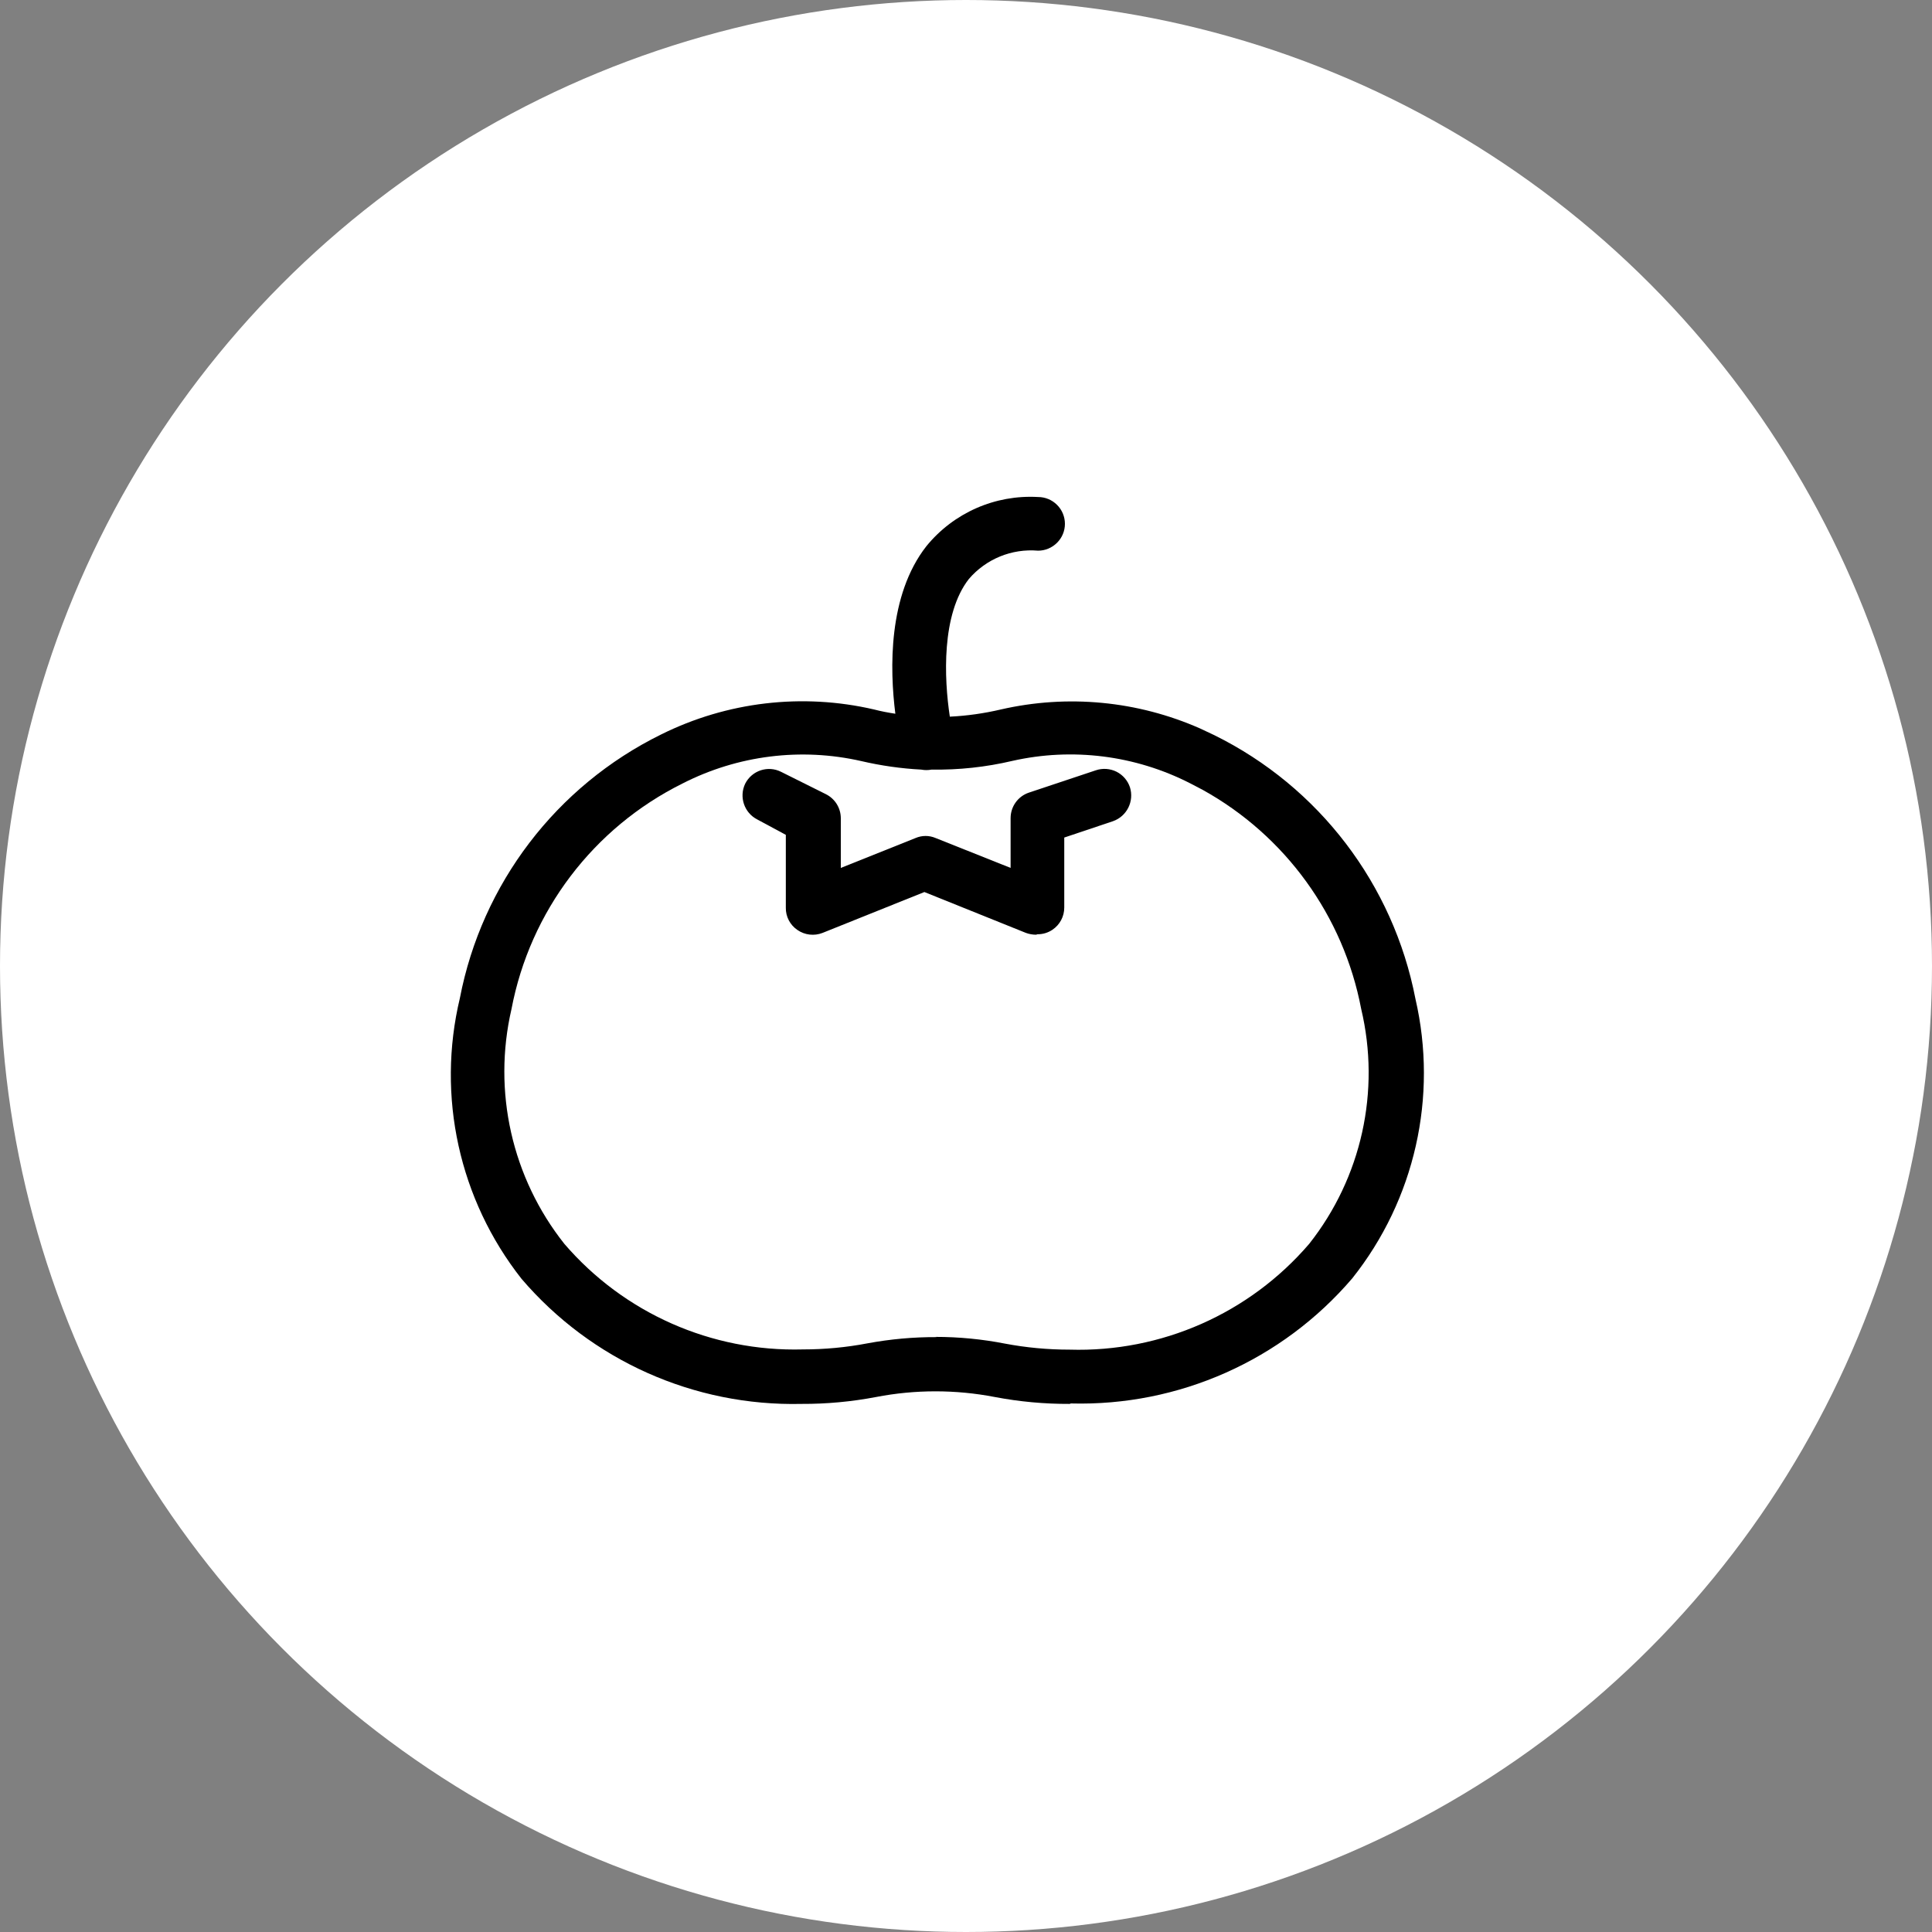 <?xml version="1.0" encoding="UTF-8"?>
<svg width="35px" height="35px" viewBox="0 0 35 35" version="1.1" xmlns="http://www.w3.org/2000/svg" xmlns:xlink="http://www.w3.org/1999/xlink">
    <rect x="0" y="0" width="35" height="35" fill="#808080" stroke="none"/>
    <title>MealIcon/tomato/off Copy 2</title>
    <g id="MealIcon/tomato/off-Copy-2" stroke="none" stroke-width="1" fill="none" fill-rule="evenodd">
        <g id="MealIcon/Beef" transform="translate(-0.333, 0)" fill="#FFFFFF">
            <circle id="Oval" cx="17.833" cy="17.5" r="17.5"></circle>
        </g>
        <g id="tom" transform="translate(8.167, 9)" fill="#000000" fill-rule="nonzero">
            <path d="M10.639,0.004 C10.768,0.004 10.891,0.055 10.982,0.146 C11.074,0.237 11.125,0.361 11.125,0.49 C11.125,0.619 11.074,0.742 10.982,0.833 C10.891,0.924 10.768,0.976 10.639,0.976 C10.162,0.935 9.695,1.126 9.384,1.49 C8.886,2.129 8.935,3.291 9.04,3.983 C9.351,3.968 9.66,3.924 9.963,3.853 C11.175,3.575 12.441,3.697 13.574,4.197 L13.833,4.319 C15.726,5.254 17.074,7.021 17.475,9.095 C17.885,10.869 17.464,12.734 16.33,14.159 C15.06,15.644 13.188,16.477 11.234,16.425 L11.21,16.433 C10.755,16.435 10.301,16.393 9.854,16.308 C9.144,16.171 8.414,16.171 7.705,16.308 C7.259,16.393 6.806,16.435 6.353,16.433 C4.407,16.478 2.545,15.646 1.281,14.167 C0.151,12.732 -0.261,10.859 0.164,9.083 C0.563,7.008 1.912,5.241 3.807,4.307 C5.002,3.712 6.367,3.551 7.668,3.853 C7.794,3.886 7.923,3.91 8.053,3.93 C7.951,3.121 7.919,1.785 8.615,0.895 C9.108,0.29 9.861,-0.041 10.639,0.004 Z M10.174,4.784 C9.694,4.897 9.201,4.95 8.708,4.942 C8.647,4.954 8.584,4.954 8.522,4.942 C8.157,4.923 7.794,4.871 7.437,4.788 C6.344,4.539 5.198,4.683 4.199,5.193 C2.583,5.995 1.435,7.508 1.099,9.281 C0.754,10.771 1.107,12.337 2.058,13.535 C3.137,14.789 4.723,15.491 6.377,15.446 C6.769,15.446 7.161,15.41 7.547,15.336 C7.962,15.259 8.383,15.221 8.805,15.223 L8.781,15.219 C9.204,15.219 9.625,15.26 10.04,15.341 C10.426,15.414 10.817,15.45 11.21,15.45 C12.871,15.5 14.466,14.796 15.549,13.535 C16.498,12.335 16.846,10.766 16.492,9.277 C16.171,7.589 15.115,6.136 13.619,5.308 L13.391,5.189 C12.399,4.683 11.261,4.539 10.174,4.784 Z" id="Combined-Shape"></path>
            <path d="M10.603,7.933 C10.541,7.933 10.479,7.922 10.42,7.901 L8.579,7.16 L6.733,7.901 C6.583,7.959 6.413,7.94 6.28,7.848 C6.146,7.758 6.066,7.606 6.069,7.444 L6.069,6.124 L5.551,5.845 C5.315,5.724 5.218,5.437 5.333,5.197 C5.454,4.958 5.745,4.862 5.984,4.983 L6.794,5.387 C6.959,5.469 7.064,5.636 7.065,5.821 L7.065,6.723 L8.421,6.181 C8.536,6.132 8.666,6.132 8.781,6.181 L10.141,6.723 L10.141,5.821 C10.141,5.611 10.275,5.425 10.473,5.359 L11.687,4.954 C11.81,4.913 11.943,4.923 12.059,4.98 C12.174,5.038 12.262,5.139 12.303,5.262 C12.383,5.516 12.247,5.789 11.995,5.877 L11.113,6.173 L11.113,7.44 C11.114,7.602 11.033,7.754 10.898,7.844 C10.818,7.898 10.723,7.926 10.627,7.925 L10.603,7.933 Z" id="Path"></path>
        </g>
    </g>
</svg>